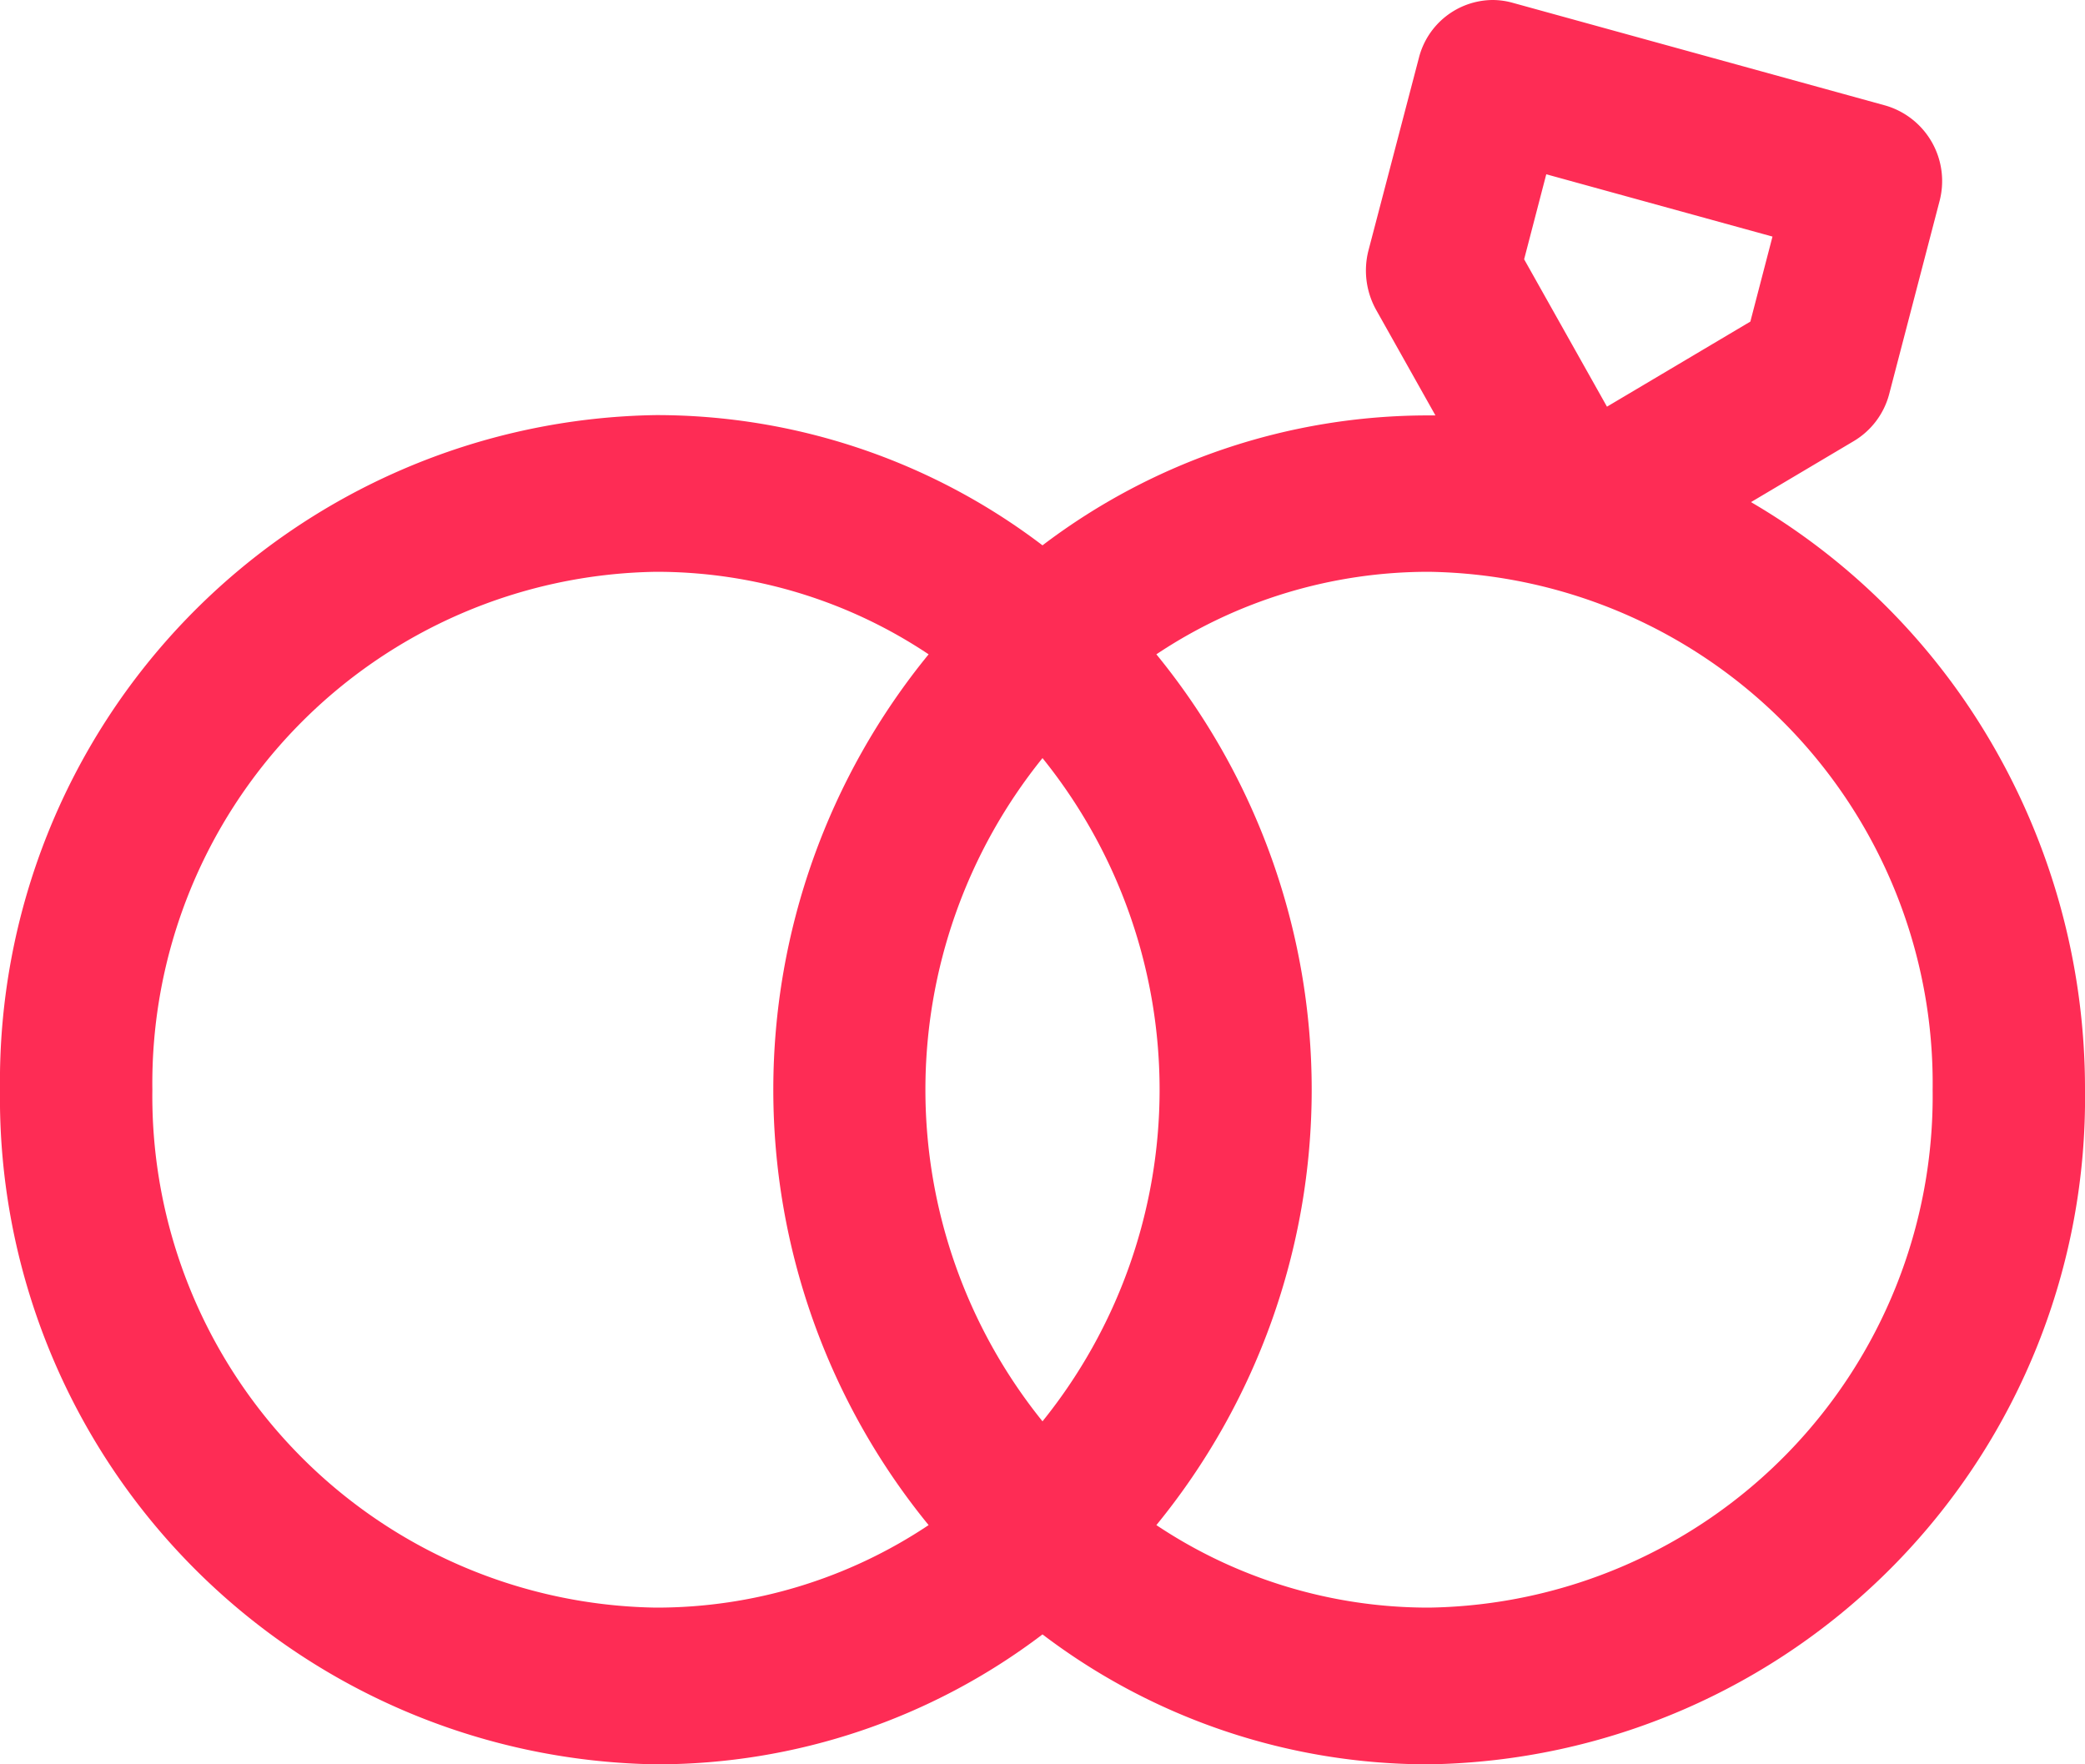 <svg xmlns="http://www.w3.org/2000/svg" width="26" height="22" viewBox="0 0 26 22">
  <path id="industry_12" d="M17.82,22A7.948,7.948,0,0,1,13,20.38,7.948,7.948,0,0,1,8.18,22,8.308,8.308,0,0,1,0,13.588,8.308,8.308,0,0,1,8.18,5.176,7.948,7.948,0,0,1,13,6.8a7.948,7.948,0,0,1,4.82-1.62H17.9l-.74-1.317a1.008,1.008,0,0,1-.095-.741L17.693.724A.956.956,0,0,1,18.61,0a.928.928,0,0,1,.246.033l4.656,1.283a.981.981,0,0,1,.672,1.2L23.56,4.907a.969.969,0,0,1-.443.593l-1.282.761A8.335,8.335,0,0,1,24.754,9.13,8.553,8.553,0,0,1,26,13.588,8.308,8.308,0,0,1,17.82,22m-3.4-2.983a6.107,6.107,0,0,0,3.4,1.029,6.378,6.378,0,0,0,6.28-6.458A6.378,6.378,0,0,0,17.82,7.13a6.108,6.108,0,0,0-3.4,1.029,8.577,8.577,0,0,1,0,10.858M8.18,7.13A6.378,6.378,0,0,0,1.9,13.588a6.378,6.378,0,0,0,6.28,6.458,6.107,6.107,0,0,0,3.4-1.029,8.577,8.577,0,0,1,0-10.858A6.107,6.107,0,0,0,8.18,7.13M13,9.453a6.585,6.585,0,0,0,0,8.27,6.585,6.585,0,0,0,0-8.27m7.039-4.382L21.827,4.01l.276-1.06-2.821-.777-.276,1.06Z" fill="#fe2c55"/>
</svg>
